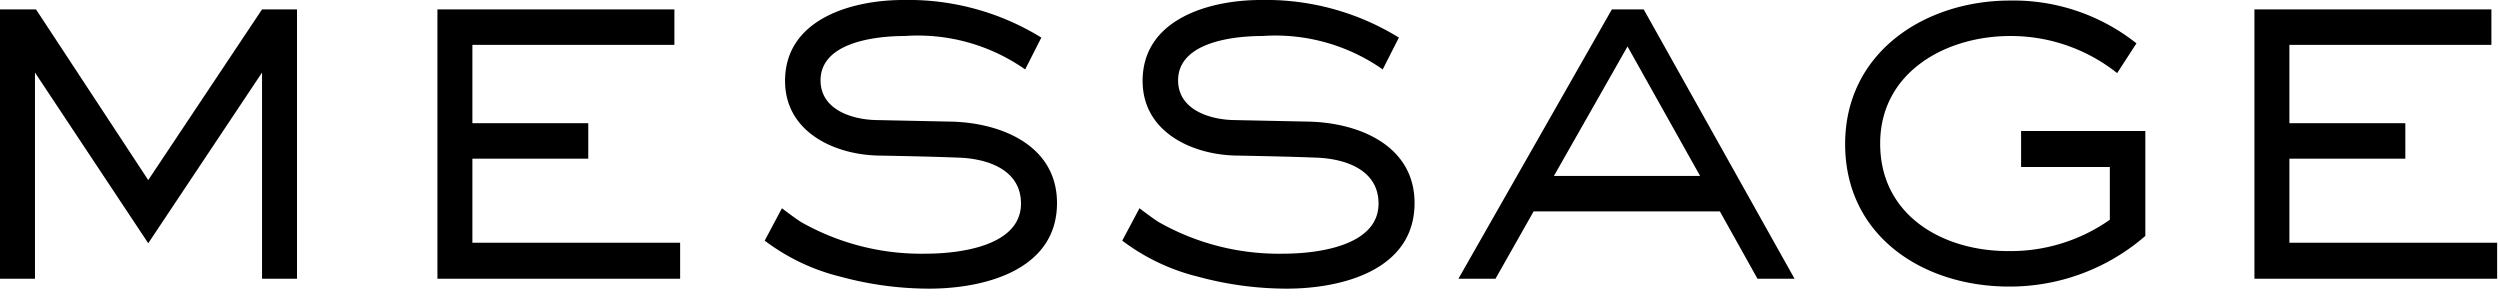 <svg width="182" height="22" viewBox="0 0 182 22" fill="none" xmlns="http://www.w3.org/2000/svg"><path d="M21.622 20.292V.684h-2.546L10.792 13.11 2.622.684H0v19.608h2.546V5.282l8.246 12.426 8.284-12.426v15.01h2.546Zm27.892 0V17.67H34.39v-6.118h8.436V8.968H34.39v-5.7h14.706V.684H31.844v19.608h17.67Zm27.436-5.51c0-4.218-4.1-5.852-7.714-5.928l-5.472-.114c-1.748-.038-4.028-.76-4.028-2.888 0-2.812 4.1-3.23 6.118-3.23a13.606 13.606 0 0 1 8.778 2.432l1.178-2.318A18.438 18.438 0 0 0 65.74 0c-3.686 0-8.588 1.368-8.588 5.89 0 3.686 3.534 5.358 6.764 5.434 1.976.038 3.914.076 5.89.152 2.09.076 4.522.874 4.522 3.344 0 3.154-4.636 3.648-6.916 3.648a17.72 17.72 0 0 1-9.12-2.318c-.456-.3-.912-.646-1.368-.988l-1.254 2.356a15.05 15.05 0 0 0 5.51 2.622c2.105.575 4.277.869 6.46.874 3.99 0 9.31-1.33 9.31-6.232Zm26.03 0c0-4.218-4.1-5.852-7.714-5.928l-5.472-.114c-1.748-.038-4.028-.76-4.028-2.888 0-2.812 4.1-3.23 6.118-3.23a13.606 13.606 0 0 1 8.778 2.432l1.178-2.318A18.438 18.438 0 0 0 91.77 0c-3.686 0-8.588 1.368-8.588 5.89 0 3.686 3.534 5.358 6.764 5.434 1.976.038 3.914.076 5.89.152 2.09.076 4.522.874 4.522 3.344 0 3.154-4.636 3.648-6.916 3.648a17.72 17.72 0 0 1-9.12-2.318c-.456-.3-.912-.646-1.368-.988L81.7 17.518a15.052 15.052 0 0 0 5.508 2.622c2.105.575 4.278.869 6.46.874 3.992 0 9.312-1.33 9.312-6.232Zm27.664 5.51L119.662.684h-2.318l-11.172 19.608h2.7l2.774-4.9h13.562l2.738 4.9h2.698Zm-6.878-7.486h-10.64l5.358-9.424 5.282 9.424Zm32.414 4.37V9.538h-9.044v2.622h6.46v3.838a12.564 12.564 0 0 1-7.41 2.28c-4.75 0-9.31-2.584-9.31-7.828 0-5.206 4.788-7.828 9.462-7.828 2.828-.012 5.576.94 7.79 2.7l1.406-2.166a14.405 14.405 0 0 0-9.2-3.116c-6.194 0-12.008 3.762-12.008 10.45.004 6.724 5.704 10.372 11.936 10.372a15.048 15.048 0 0 0 9.918-3.686Zm25.612 3.116V17.67h-15.124v-6.118h8.44V8.968h-8.44v-5.7h14.706V.684h-17.252v19.608h17.67Z" fill="#000"/></svg>
